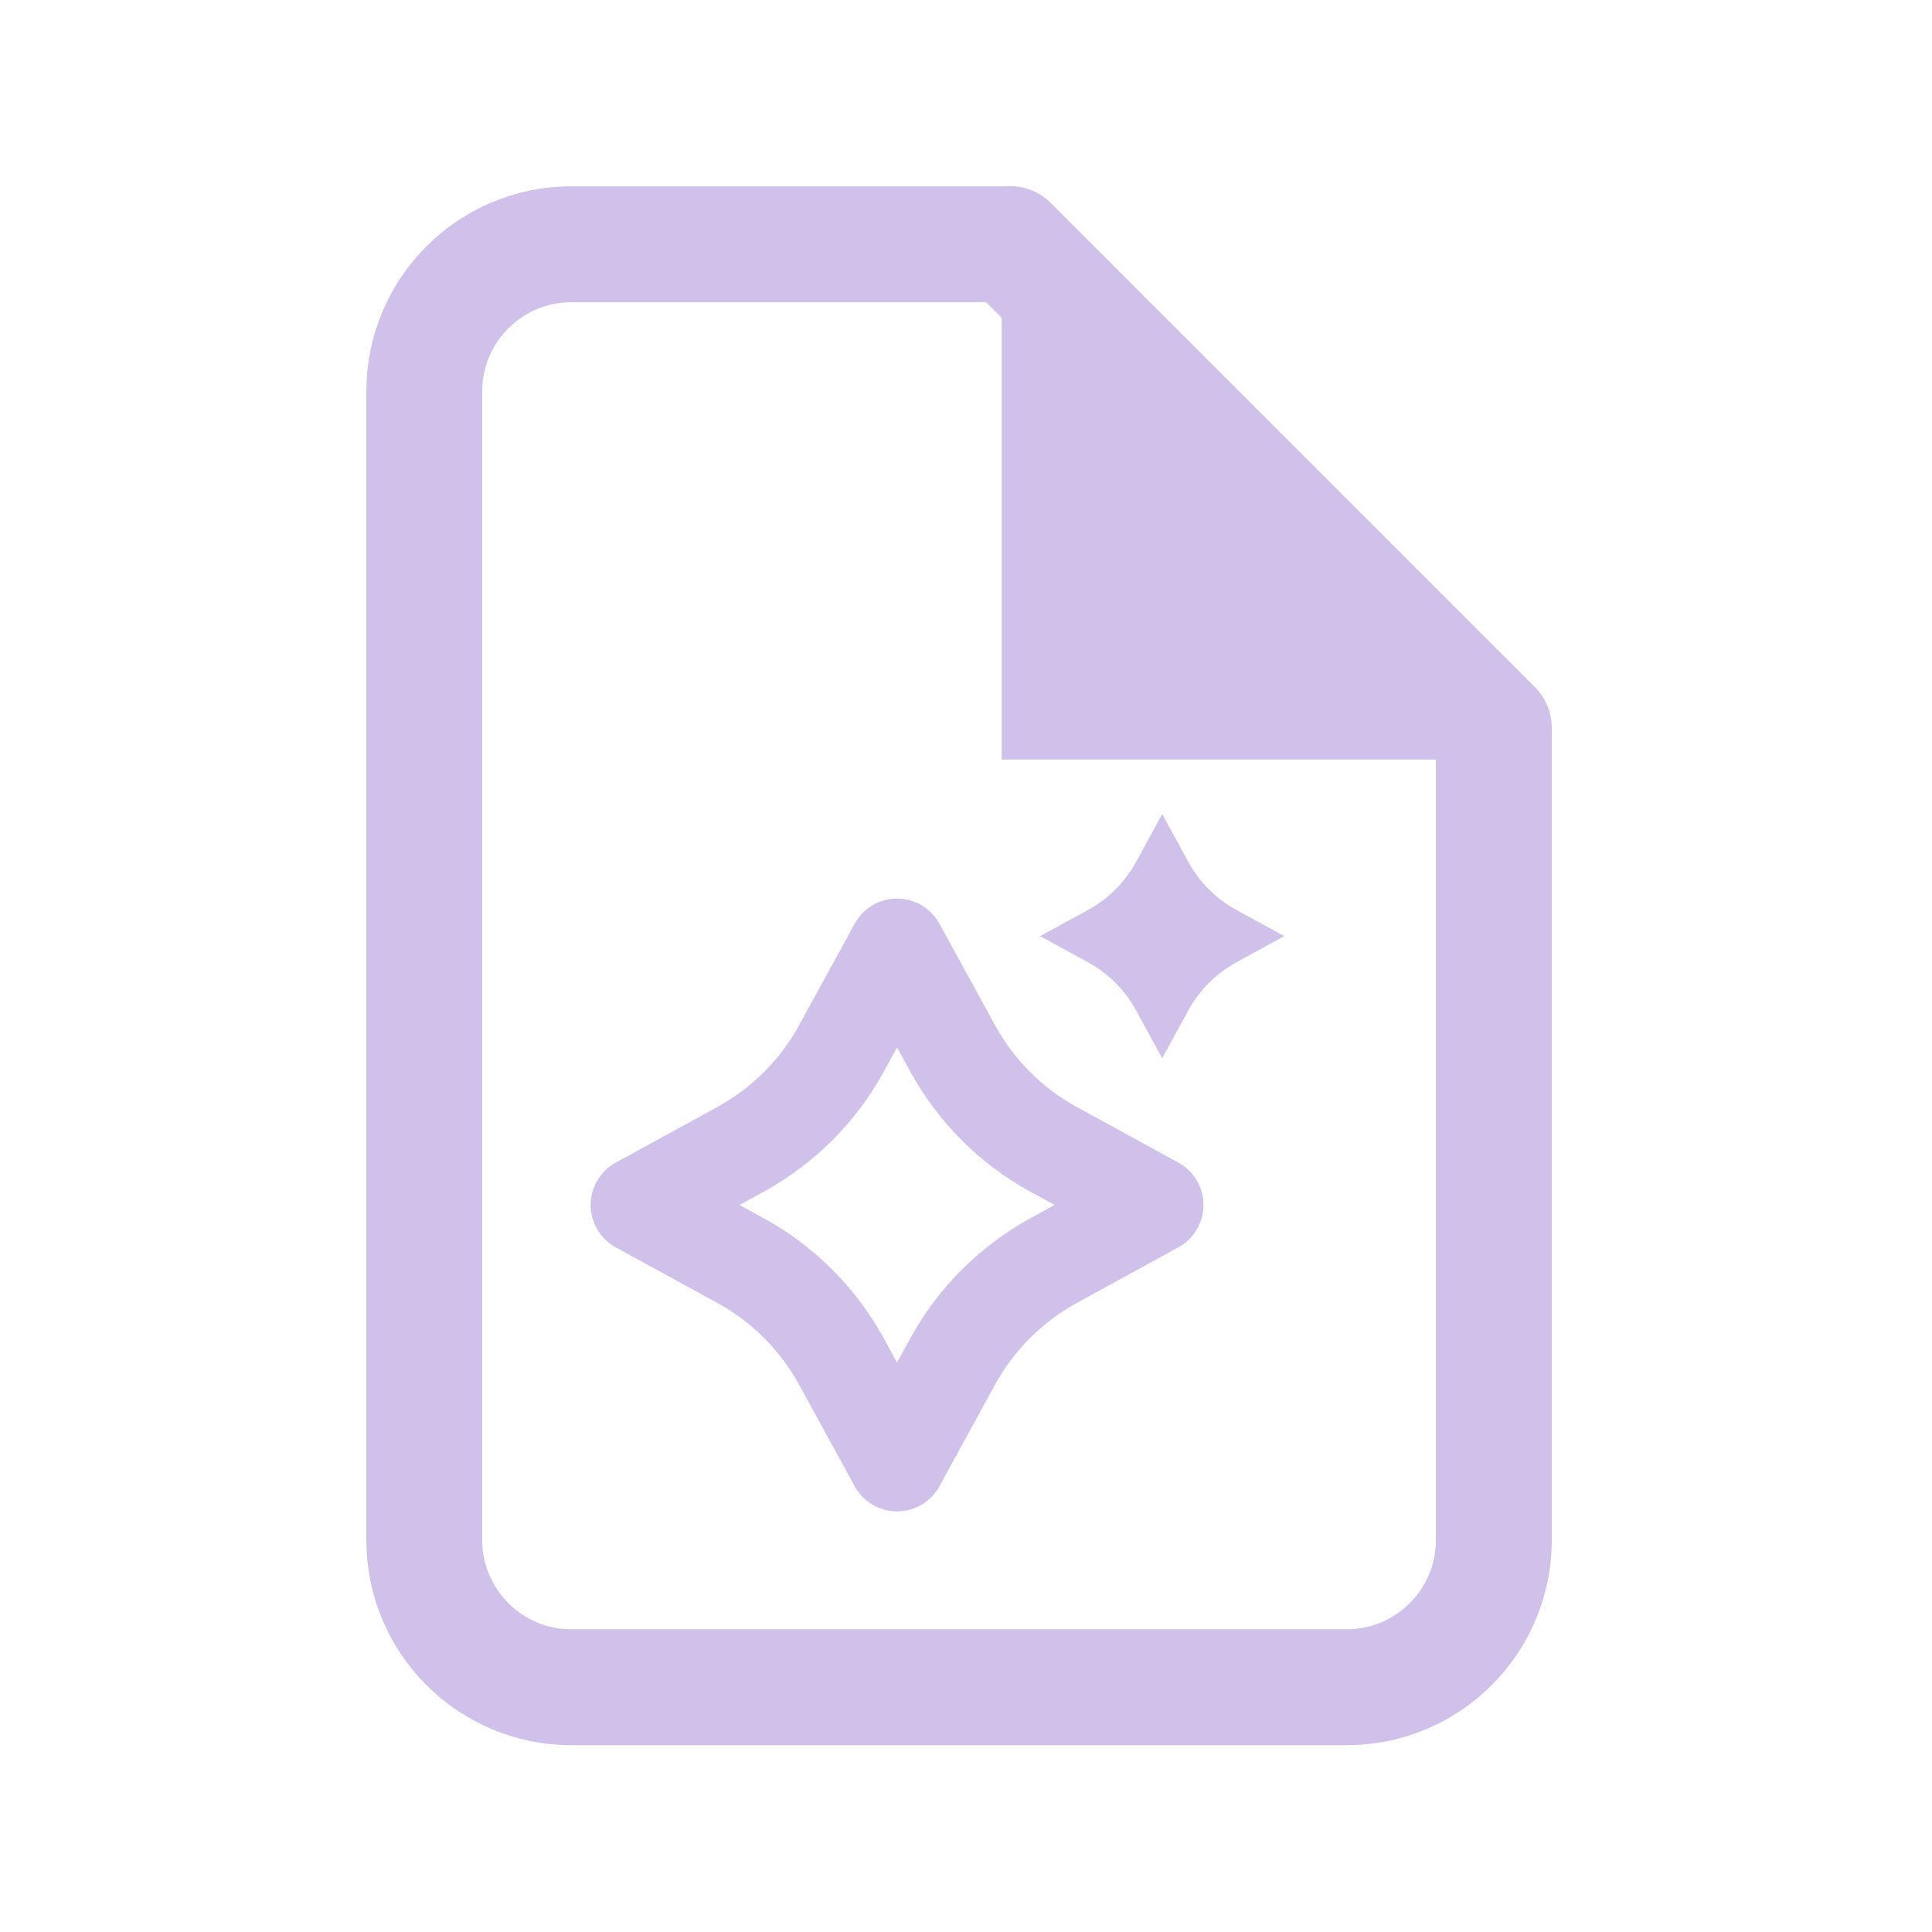 <svg width="150" height="150" viewBox="0 0 150 150" fill="none" xmlns="http://www.w3.org/2000/svg">
<g opacity="0.33">
<path d="M116 57.864L117.11 58.974H116H77.765V20.289V19.629L78.425 20.289L116 57.864Z" fill="#7142BF"/>
<path d="M78.421 18.963H44.371C38.056 18.963 32.941 24.078 32.941 30.393V119.568C32.941 125.883 38.056 130.998 44.371 130.998H104.551C110.866 130.998 115.981 125.883 115.981 119.568V56.523L114.466 55.008L113.491 54.033L80.956 21.498L80.386 20.928L78.406 18.948L78.421 18.963Z" stroke="#7142BF" stroke-width="9" stroke-linecap="round" stroke-linejoin="round"/>
<path d="M69.647 73.514L73.967 81.404C75.782 84.704 78.497 87.434 81.797 89.234L89.687 93.554L81.797 97.874C78.497 99.689 75.767 102.404 73.967 105.704L69.647 113.594L65.327 105.704C63.512 102.404 60.797 99.674 57.497 97.874L49.607 93.554L57.497 89.234C60.797 87.419 63.527 84.704 65.327 81.404L69.647 73.514Z" stroke="#7142BF" stroke-width="7.5" stroke-linecap="round" stroke-linejoin="round"/>
<path d="M90.233 63.201L92.273 66.936C93.128 68.496 94.418 69.786 95.978 70.641L99.713 72.681L95.978 74.721C94.418 75.576 93.128 76.866 92.273 78.426L90.233 82.161L88.193 78.426C87.338 76.866 86.048 75.576 84.488 74.721L80.753 72.681L84.488 70.641C86.048 69.786 87.338 68.496 88.193 66.936L90.233 63.201Z" fill="#7142BF"/>
</g>
</svg>
